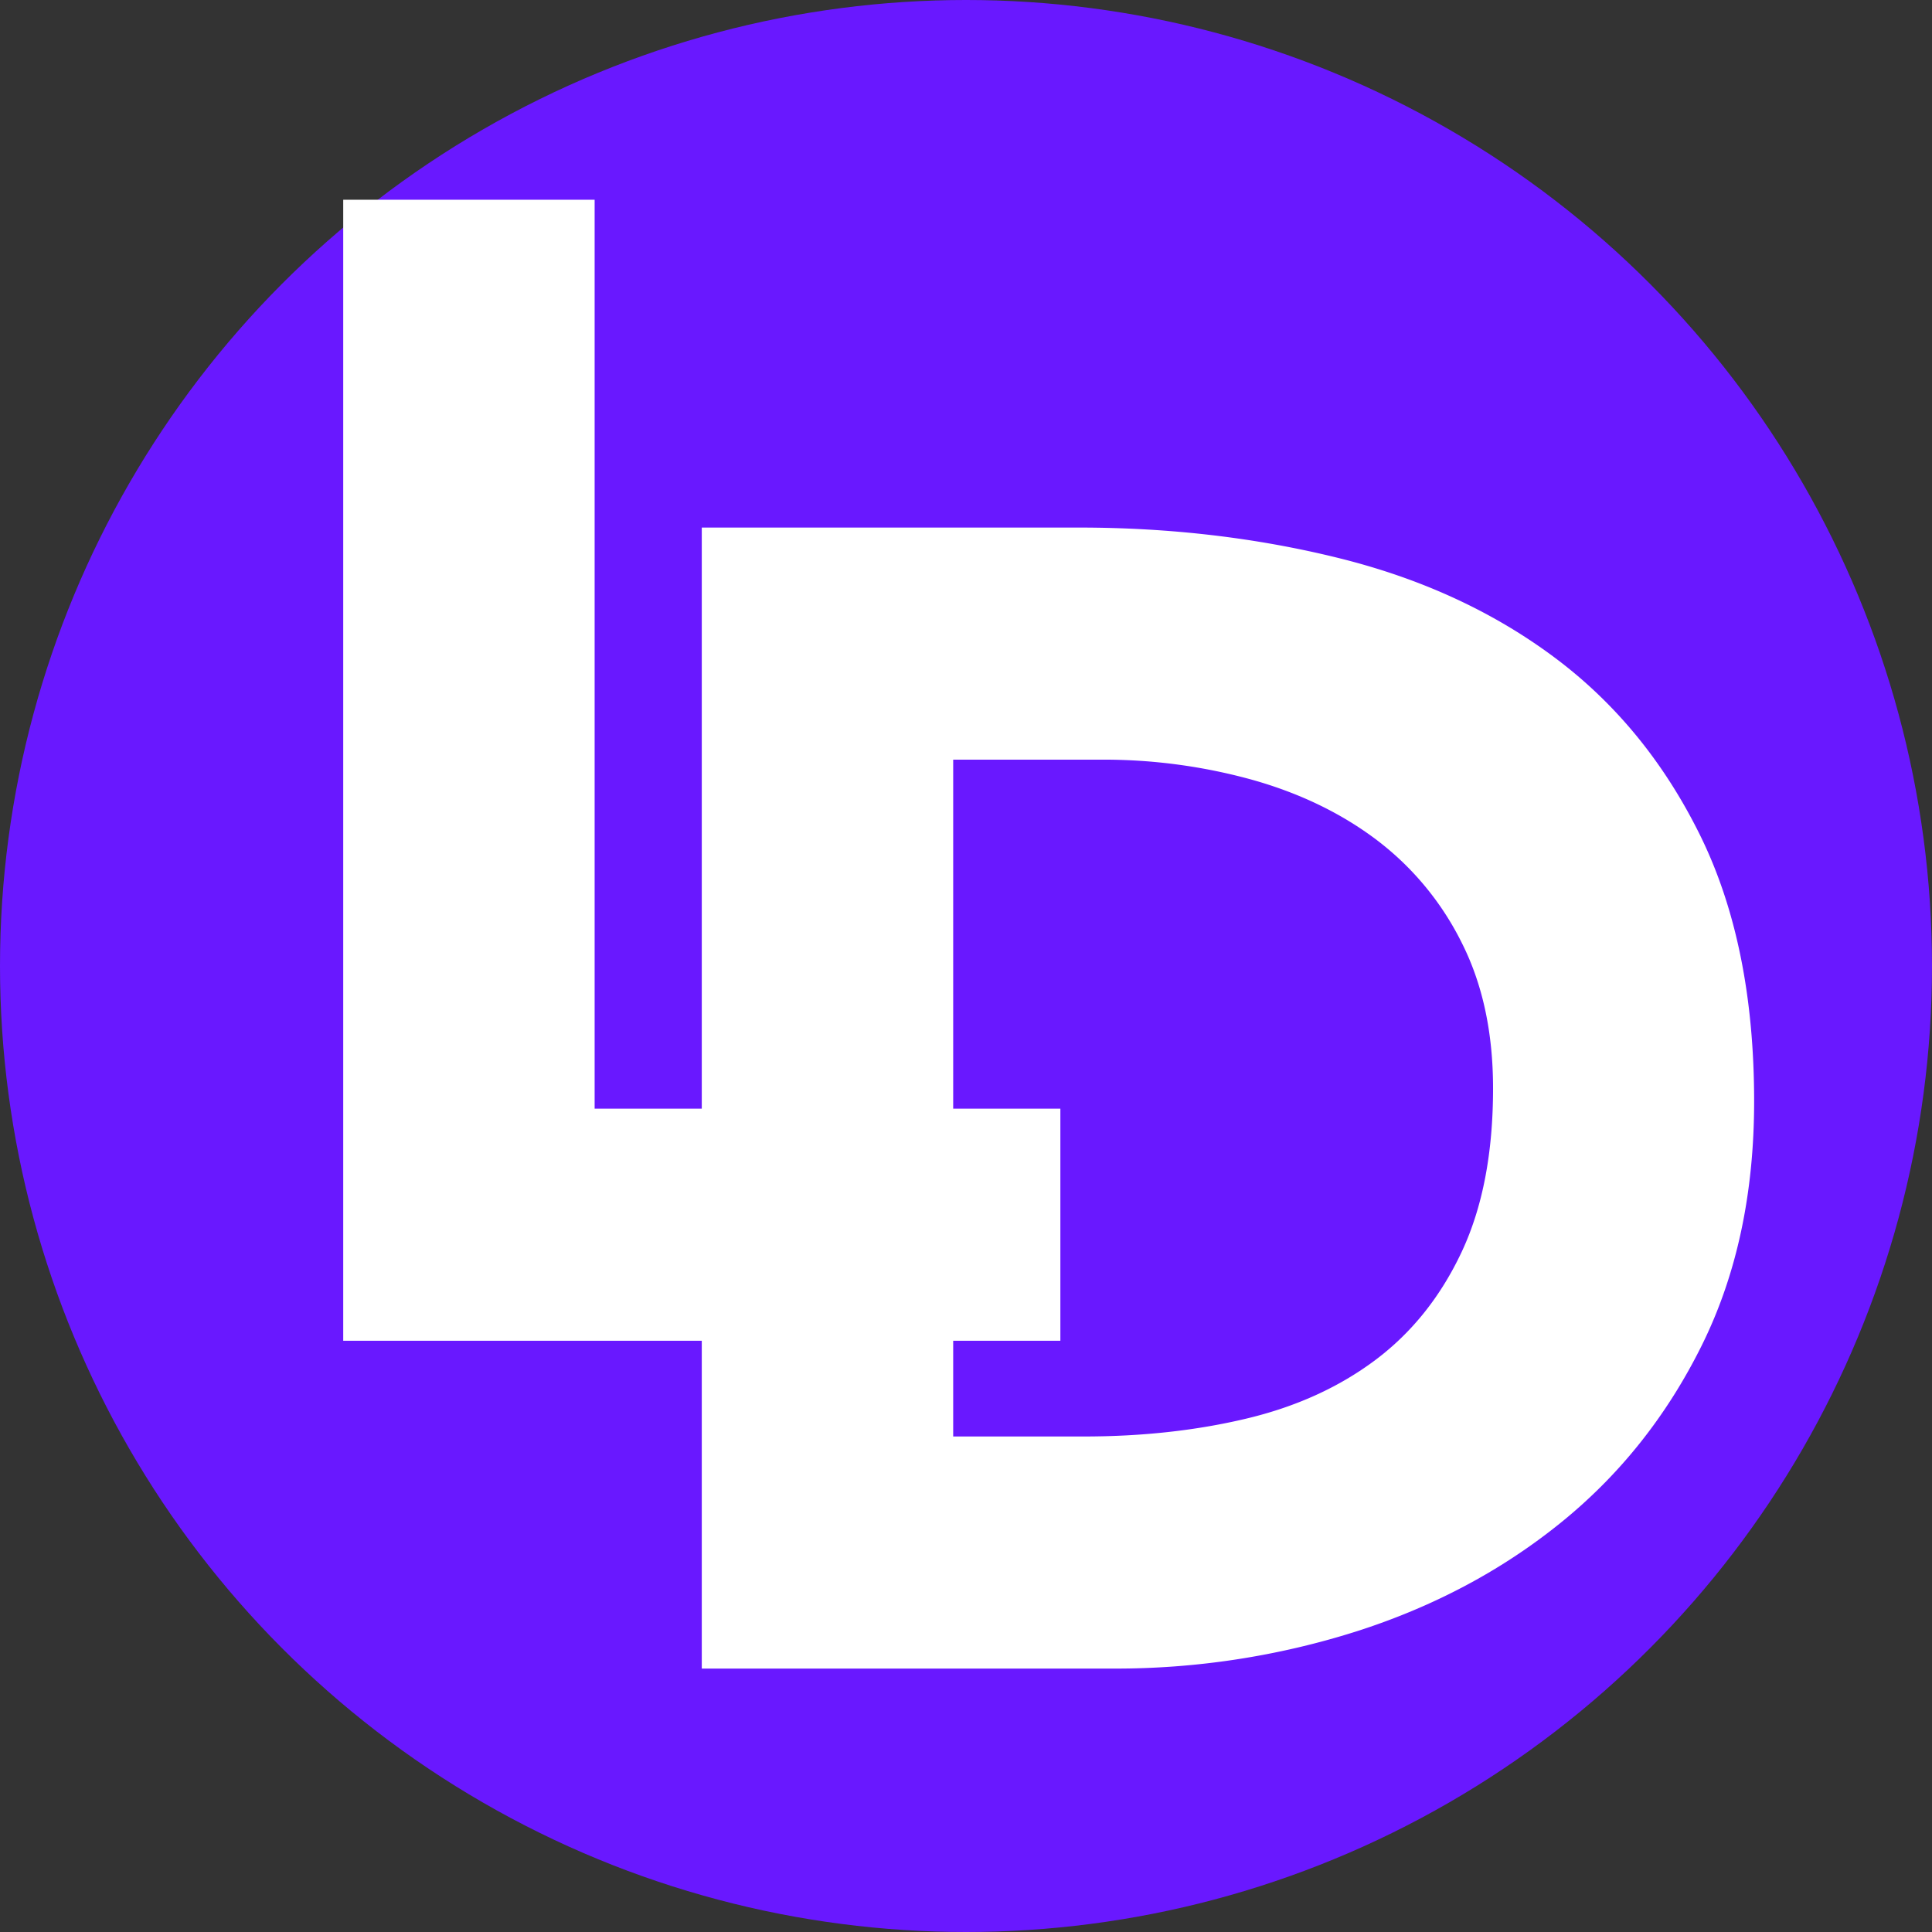 <svg xmlns="http://www.w3.org/2000/svg" fill-rule="evenodd" stroke-linejoin="round" stroke-miterlimit="2" clip-rule="evenodd" viewBox="0 0 46 46"><rect x="0" y="0" width="46" height="46" fill="#333333" stroke="none"/><circle cx="23" cy="23" r="23" fill="#6918ff"/><g fill="#fff" fill-rule="nonzero"><path d="M16.709 12.561h8.979c2.174 0 4.24.243 6.197.729s3.664 1.273 5.122 2.36 2.616 2.501 3.473 4.24c.857 1.74 1.285 3.85 1.285 6.331 0 2.2-.416 4.138-1.247 5.813-.831 1.676-1.95 3.083-3.357 4.221s-3.032 2.002-4.873 2.59a18.95 18.95 0 0 1-5.794.883h-9.785zm5.986 21.641h3.108c1.381 0 2.667-.14 3.856-.422 1.19-.281 2.219-.748 3.089-1.4.87-.653 1.554-1.51 2.053-2.571.499-1.062.748-2.36.748-3.895 0-1.33-.249-2.487-.748-3.472a6.942 6.942 0 0 0-2.015-2.437c-.844-.639-1.835-1.119-2.973-1.439a13.26 13.26 0 0 0-3.588-.479h-3.53z"/><path d="M8.172 4.756h5.986v21.641h11.089v5.526H8.172z"/></g></svg>